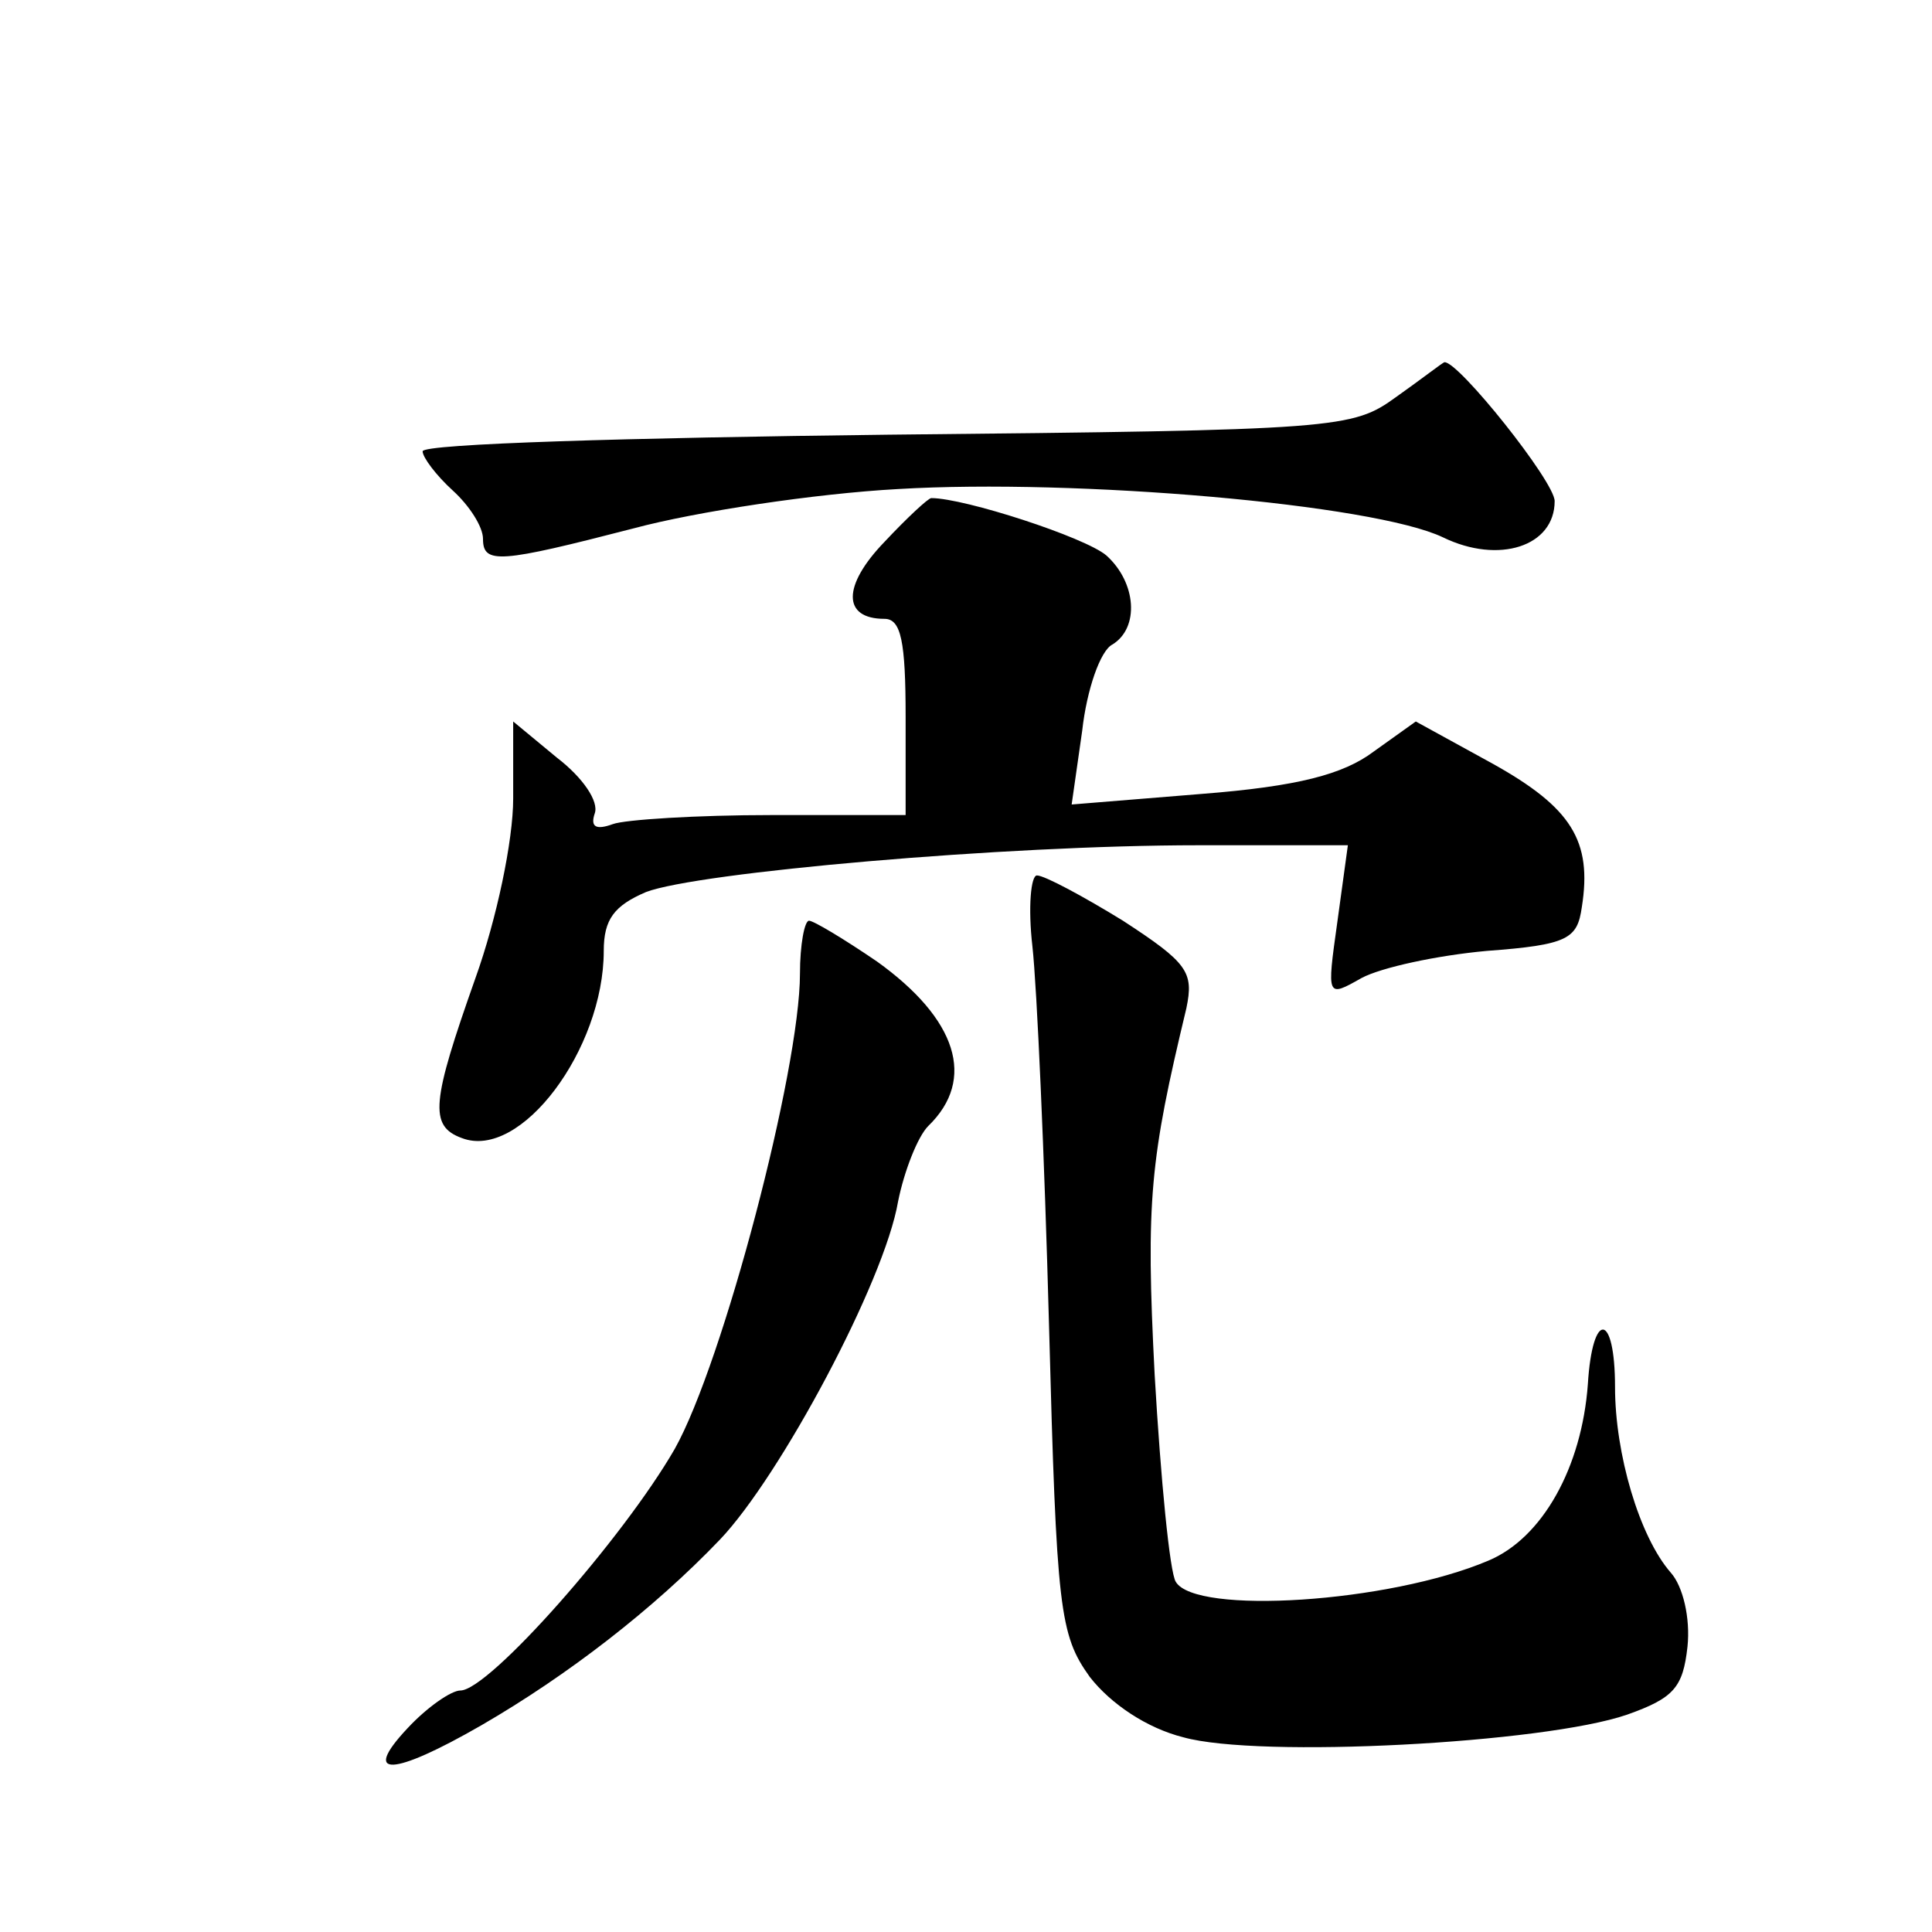 <?xml version="1.0" standalone="no"?>
<!DOCTYPE svg PUBLIC "-//W3C//DTD SVG 20010904//EN"
 "http://www.w3.org/TR/2001/REC-SVG-20010904/DTD/svg10.dtd">
<svg version="1.0" xmlns="http://www.w3.org/2000/svg"
 width="128pt" height="128pt" viewBox="0 0 128 128"
 preserveAspectRatio="xMidYMid meet">
<g transform="translate(0,128) scale(0.1,-0.1)"
fill="#0" stroke="none">
<path d="M925 1017 c-29 -21 -37 -22 -337 -25 -170 -2 -308 -6 -308 -11 0 -4 9
-16 20 -26 11 -10 20 -24 20 -32 0 -17 11 -16 100 7 41 11 120 23 175 26 118 7
315 -10 361 -32 37 -18 74 -6 74 24 0 13 -64 93 -73 92 -1 0 -15 -11 -32 -23z M586
921 c-28 -29 -28 -51 0 -51 11 0 14 -15 14 -65 l0 -65 -89 0 c-49 0 -97 -3 -105
-6 -11 -4 -15 -2 -12 7 3 8 -8 24 -25 37 l-29 24 0 -51 c0 -28 -11 -80 -25 -119
-29 -82 -31 -98 -9 -106 39 -15 94 59 94 124 0 21 7 30 28 39 34 13 237 31 366
31 l99 0 -7 -51 c-7 -50 -7 -50 16 -37 13 7 50 15 83 18 54 4 60 8 63 29 7 44 -7
66 -59 95 l-51 28 -28 -20 c-20 -15 -50 -23 -114 -28 l-86 -7 7 49 c3 27 12 53
20 57 18 11 16 41 -4 59 -14 12 -94 38 -116 38 -2 0 -16 -13 -31 -29z M684 653
c3 -27 8 -139 11 -251 5 -189 7 -205 27 -233 14 -18 38 -34 62 -40 50 -14 239 -4
294 15 31 11 37 18 40 45 2 19 -3 40 -11 49 -21 24 -37 79 -37 123 0 50 -15 51
-18 2 -4 -55 -30 -102 -66 -117 -66 -28 -194 -36 -207 -14 -4 6 -10 68 -14 137
-6 116 -3 143 21 243 5 24 1 30 -42 58 -26 16 -52 30 -57 30 -4 0 -6 -21 -3 -47z
M530 635 c0 -64 -51 -258 -83 -315 -34 -59 -123 -160 -142 -160 -6 0 -22 -11 -35
-25 -31 -33 -10 -32 49 2 57 33 114 77 158 123 40 42 109 171 118 224 4 20 13 43
20 50 32 31 19 71 -34 109 -22 15 -42 27 -45 27 -3 0 -6 -16 -6 -35z"/>
</g>
</svg>
